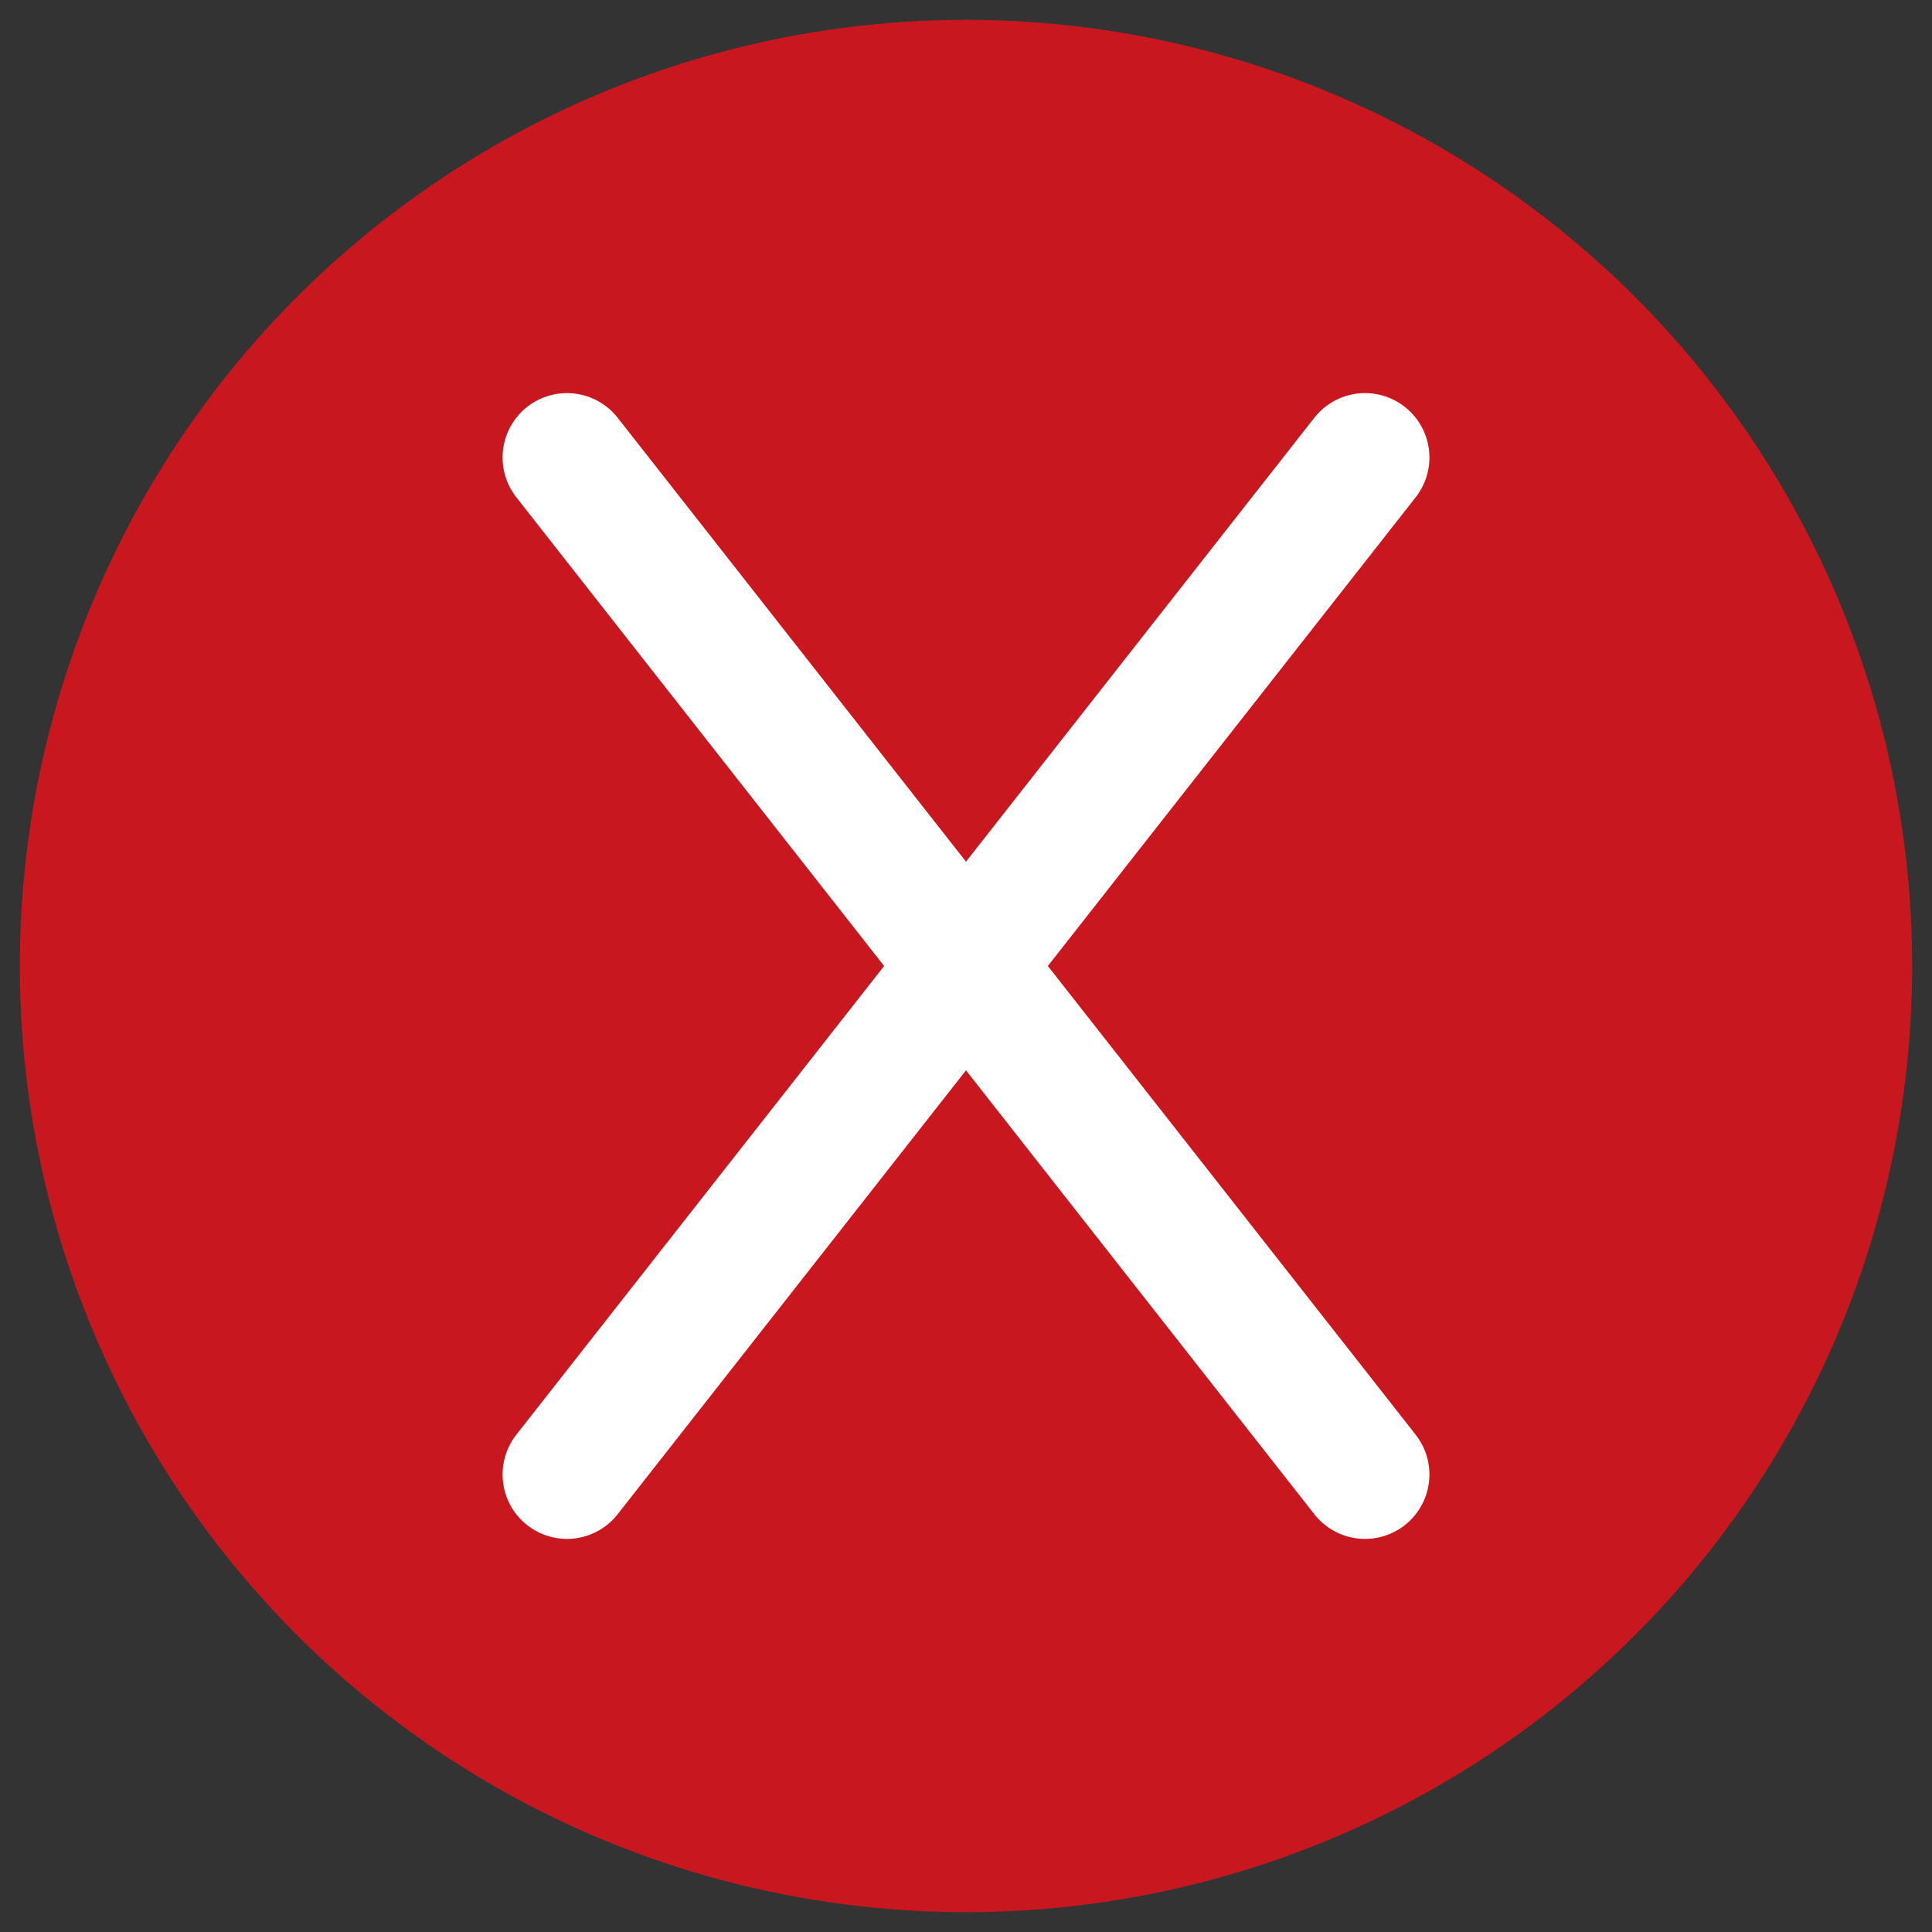 <?xml version="1.0" encoding="UTF-8"?><svg id="Layer_1" xmlns="http://www.w3.org/2000/svg" viewBox="0 0 75 75"><rect x="0" y="0" width="75" height="75" fill="#333333" stroke="none"/><defs><style>.cls-1{fill:#c8171f;}.cls-2{fill:none;stroke:#fff;stroke-linecap:round;stroke-linejoin:round;stroke-width:5px;}</style></defs><circle class="cls-1" cx="37.5" cy="37.5" r="36.73"/><line class="cls-2" x1="22.01" y1="17.76" x2="52.99" y2="57.24"/><line class="cls-2" x1="52.99" y1="17.76" x2="22.01" y2="57.24"/></svg>